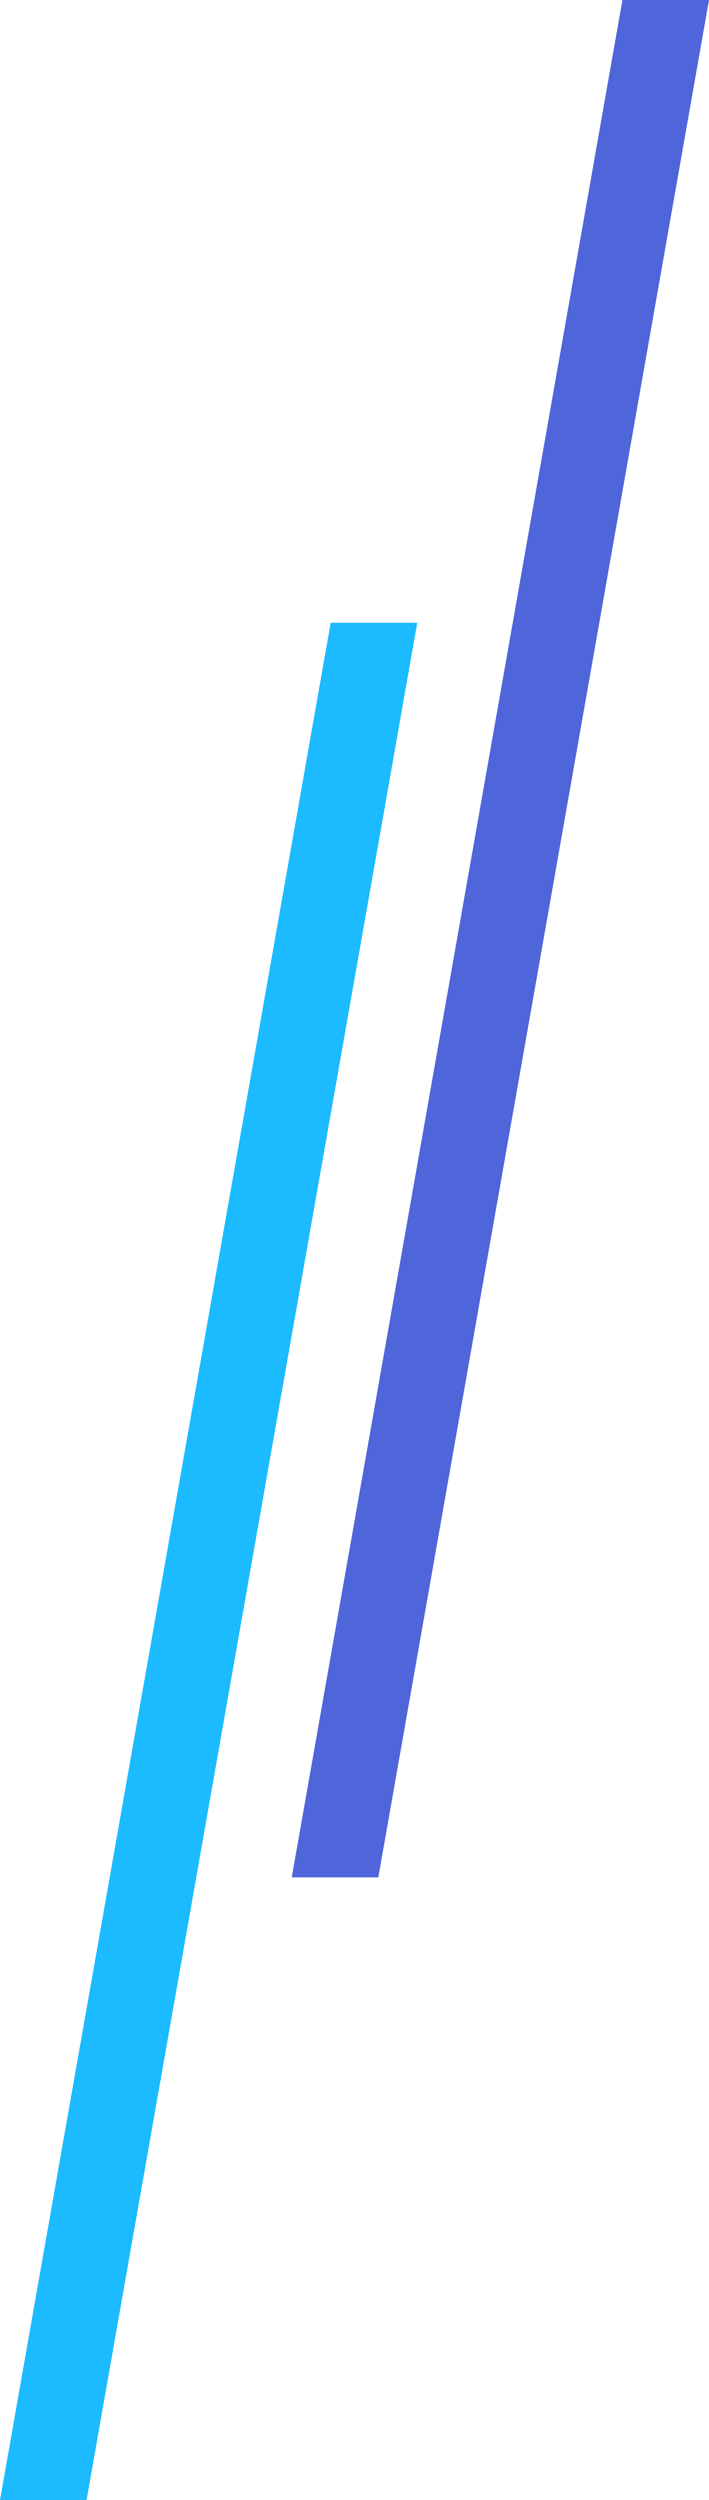 <svg xmlns="http://www.w3.org/2000/svg" width="133.344" height="469.717" viewBox="0 0 133.344 469.717">
  <g id="グループ_235" data-name="グループ 235" transform="translate(0)">
    <g id="グループ_222" data-name="グループ 222" transform="translate(0 0)">
      <path id="パス_3640" data-name="パス 3640" d="M62.193,0,0,352.712H16.281L78.475,0Z" transform="translate(54.869 0.002)" fill="#4f65da"/>
      <path id="パス_3641" data-name="パス 3641" d="M62.193,0,0,352.712H16.281L78.475,0Z" transform="translate(0 117.004)" fill="#1cbbff"/>
    </g>
  </g>
</svg>
